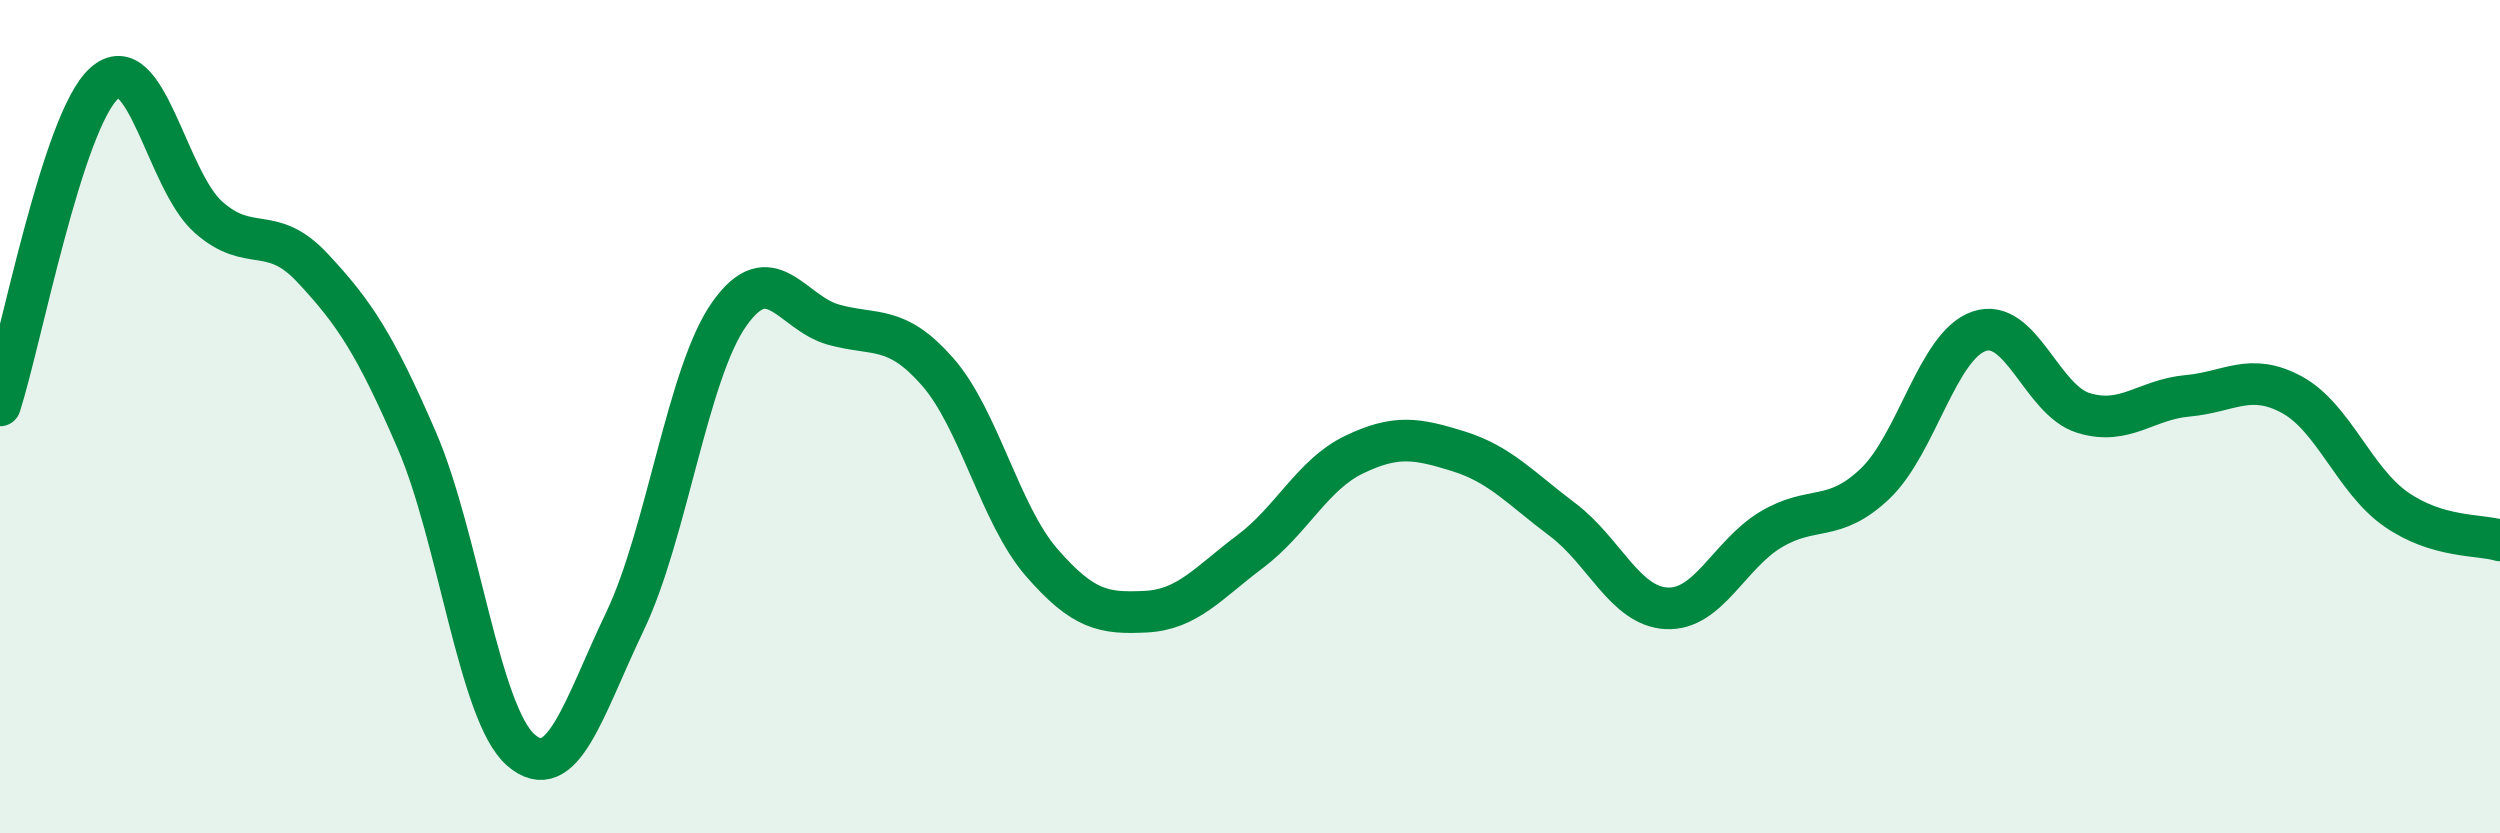 
    <svg width="60" height="20" viewBox="0 0 60 20" xmlns="http://www.w3.org/2000/svg">
      <path
        d="M 0,9.73 C 0.5,8.18 1.5,2.9 2.5,2 C 3.5,1.1 4,4.32 5,5.21 C 6,6.1 6.5,5.36 7.5,6.43 C 8.5,7.5 9,8.25 10,10.56 C 11,12.87 11.5,17.13 12.5,18 C 13.5,18.87 14,17 15,14.91 C 16,12.82 16.5,8.96 17.5,7.54 C 18.5,6.12 19,7.51 20,7.79 C 21,8.07 21.5,7.78 22.5,8.92 C 23.5,10.06 24,12.35 25,13.5 C 26,14.65 26.5,14.73 27.5,14.68 C 28.5,14.63 29,13.99 30,13.24 C 31,12.49 31.5,11.39 32.5,10.91 C 33.5,10.43 34,10.52 35,10.83 C 36,11.14 36.5,11.72 37.5,12.47 C 38.5,13.22 39,14.55 40,14.6 C 41,14.65 41.5,13.31 42.5,12.71 C 43.5,12.11 44,12.56 45,11.61 C 46,10.66 46.5,8.29 47.5,7.95 C 48.5,7.61 49,9.6 50,9.91 C 51,10.22 51.5,9.59 52.5,9.5 C 53.5,9.41 54,8.93 55,9.47 C 56,10.01 56.5,11.52 57.5,12.22 C 58.5,12.92 59.5,12.82 60,12.97L60 20L0 20Z"
        fill="#008740"
        opacity="0.1"
        stroke-linecap="round"
        stroke-linejoin="round"
      />
      <path
        d="M 0,9.73 C 0.5,8.18 1.5,2.9 2.5,2 C 3.5,1.1 4,4.32 5,5.21 C 6,6.1 6.5,5.36 7.5,6.43 C 8.5,7.5 9,8.25 10,10.56 C 11,12.87 11.5,17.13 12.5,18 C 13.5,18.87 14,17 15,14.91 C 16,12.82 16.5,8.96 17.5,7.54 C 18.5,6.12 19,7.51 20,7.79 C 21,8.07 21.5,7.78 22.5,8.92 C 23.5,10.06 24,12.35 25,13.5 C 26,14.65 26.5,14.73 27.5,14.68 C 28.5,14.63 29,13.99 30,13.24 C 31,12.49 31.5,11.39 32.5,10.91 C 33.5,10.43 34,10.52 35,10.83 C 36,11.14 36.5,11.72 37.5,12.47 C 38.5,13.22 39,14.55 40,14.6 C 41,14.65 41.5,13.31 42.5,12.71 C 43.5,12.11 44,12.56 45,11.61 C 46,10.66 46.5,8.29 47.5,7.95 C 48.5,7.61 49,9.6 50,9.91 C 51,10.22 51.5,9.59 52.5,9.5 C 53.5,9.41 54,8.93 55,9.47 C 56,10.01 56.5,11.52 57.5,12.22 C 58.5,12.92 59.5,12.82 60,12.97"
        stroke="#008740"
        stroke-width="1"
        fill="none"
        stroke-linecap="round"
        stroke-linejoin="round"
      />
    </svg>
  